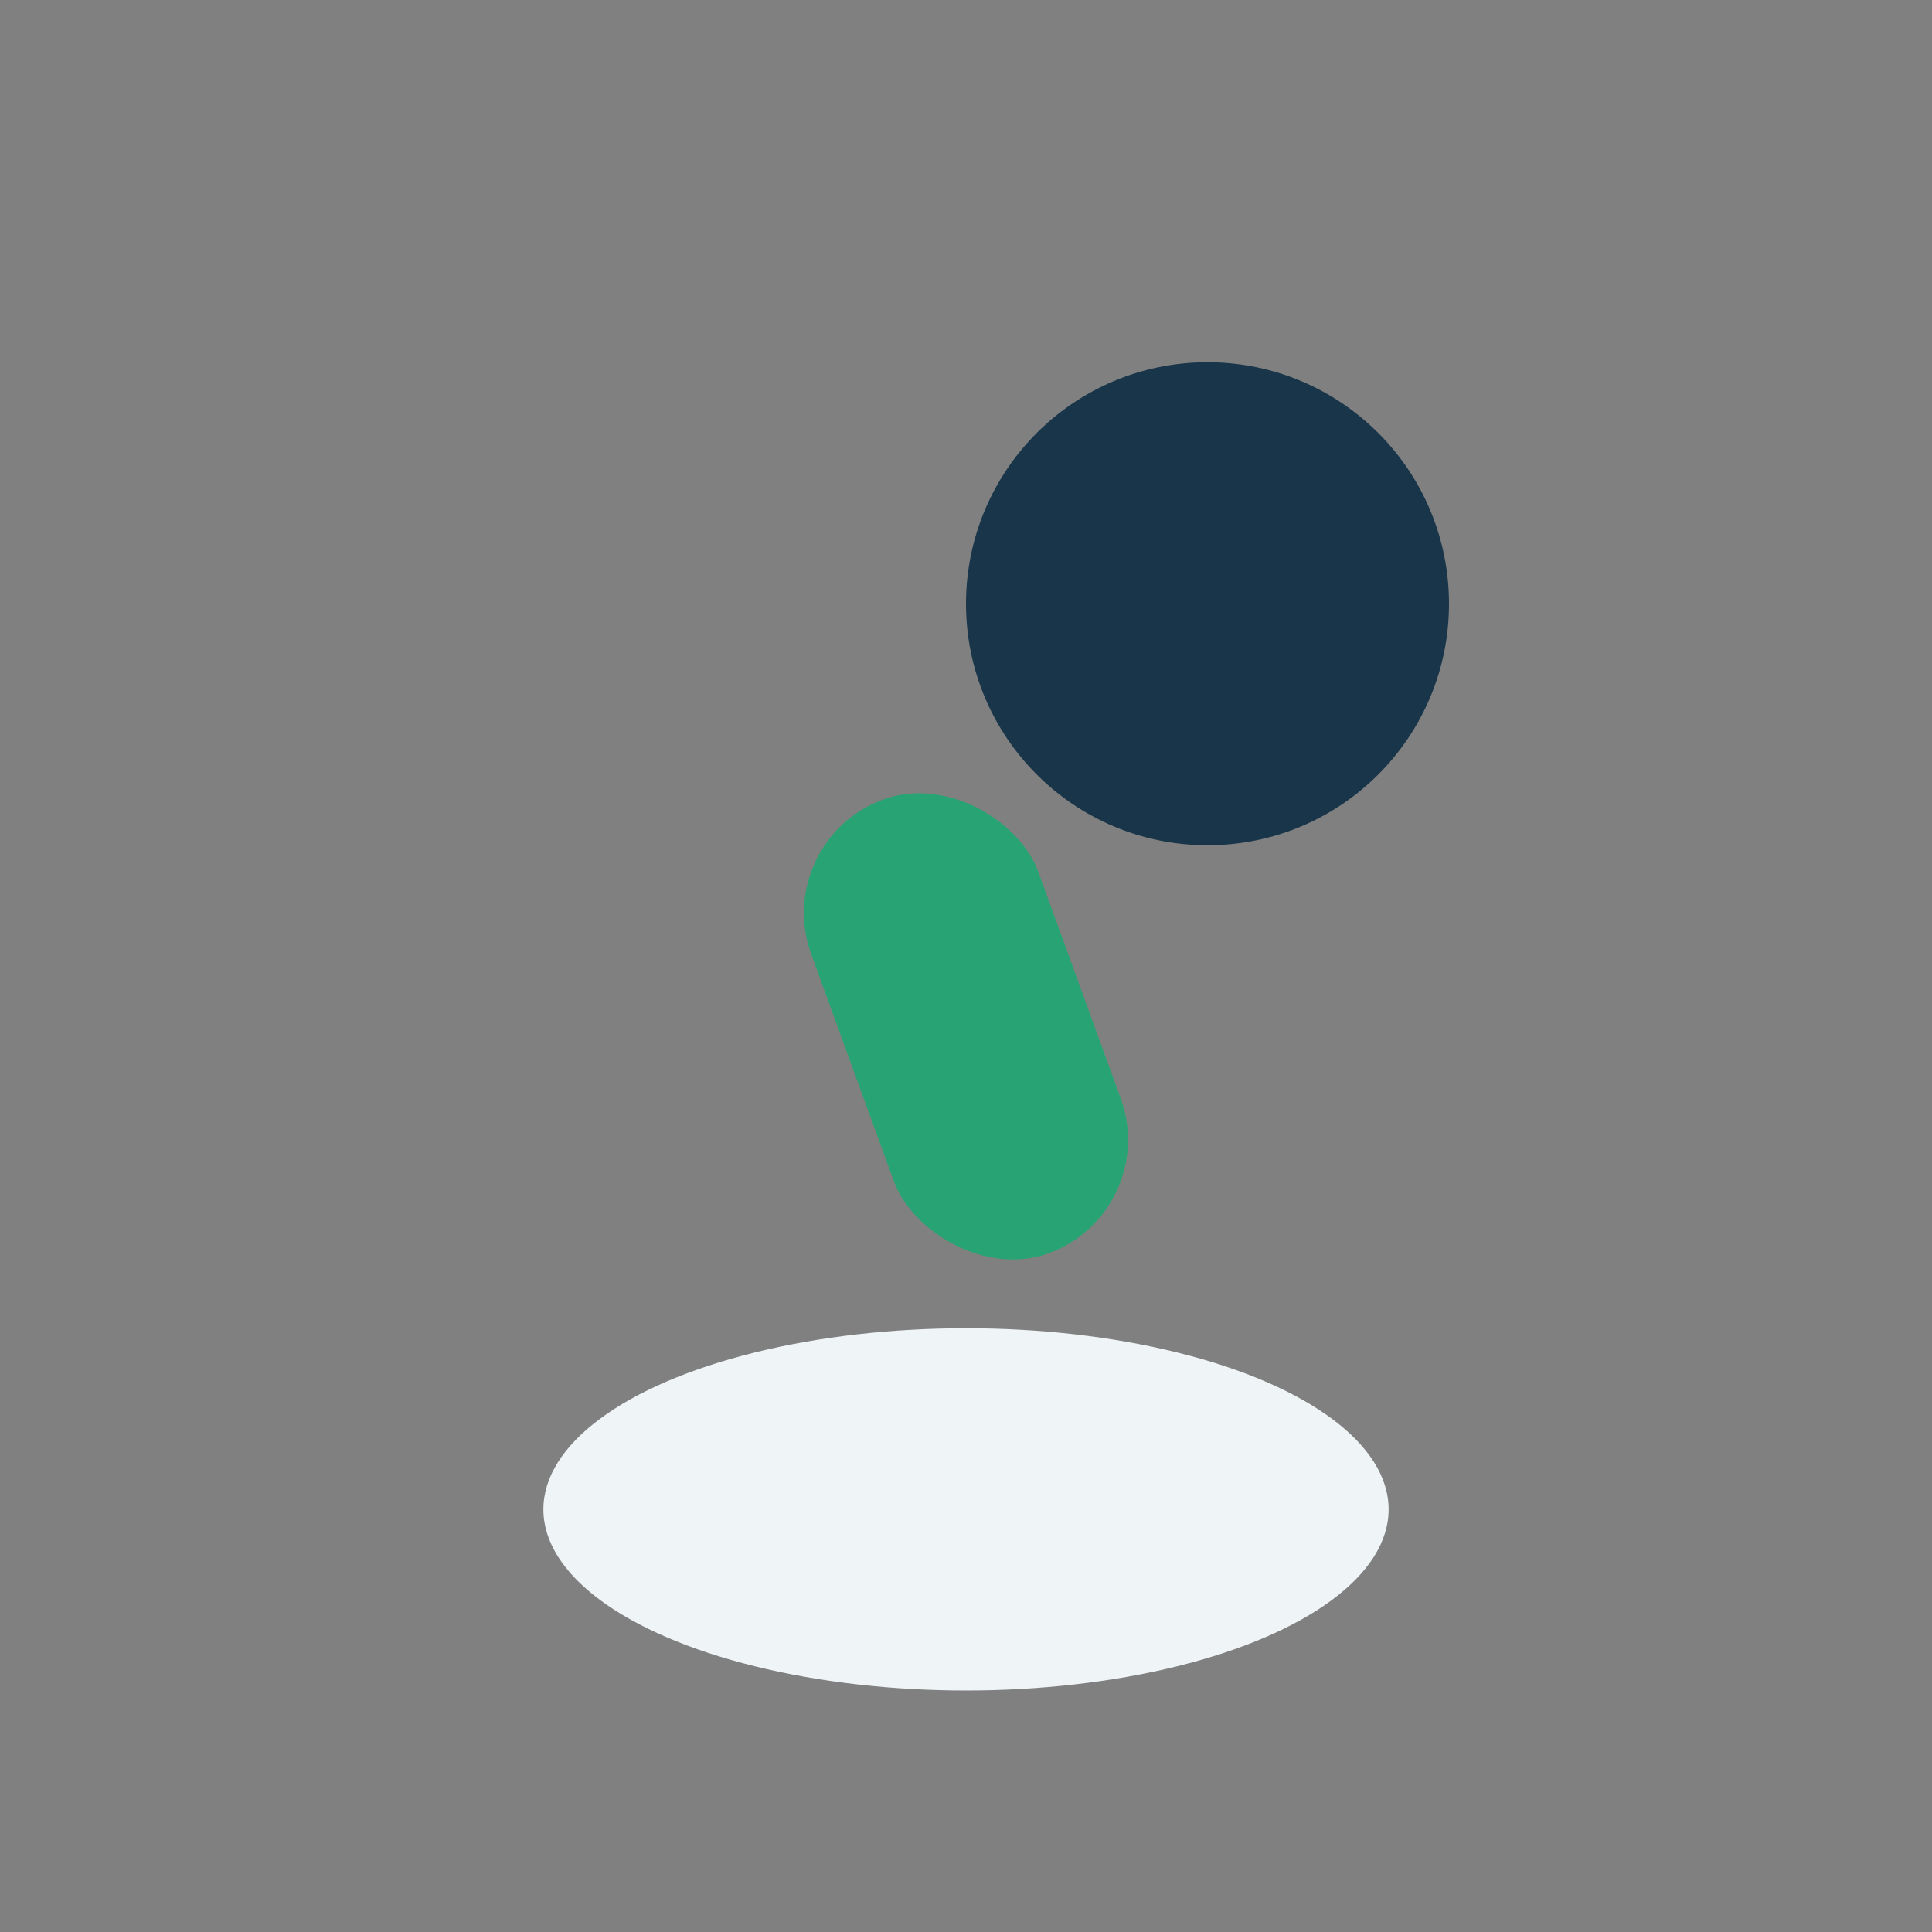 <?xml version="1.0" encoding="UTF-8"?>
<svg xmlns="http://www.w3.org/2000/svg" width="32" height="32" viewBox="0 0 32 32"><rect x="0" y="0" width="32" height="32" fill="#808080" stroke="none"/><ellipse cx="16" cy="25" rx="7" ry="3" fill="#EFF4F6"/><circle cx="20" cy="10" r="4" fill="#193549"/><rect x="14" y="13" width="4" height="8" rx="2" fill="#28A474" transform="rotate(-20 16 17)"/></svg>